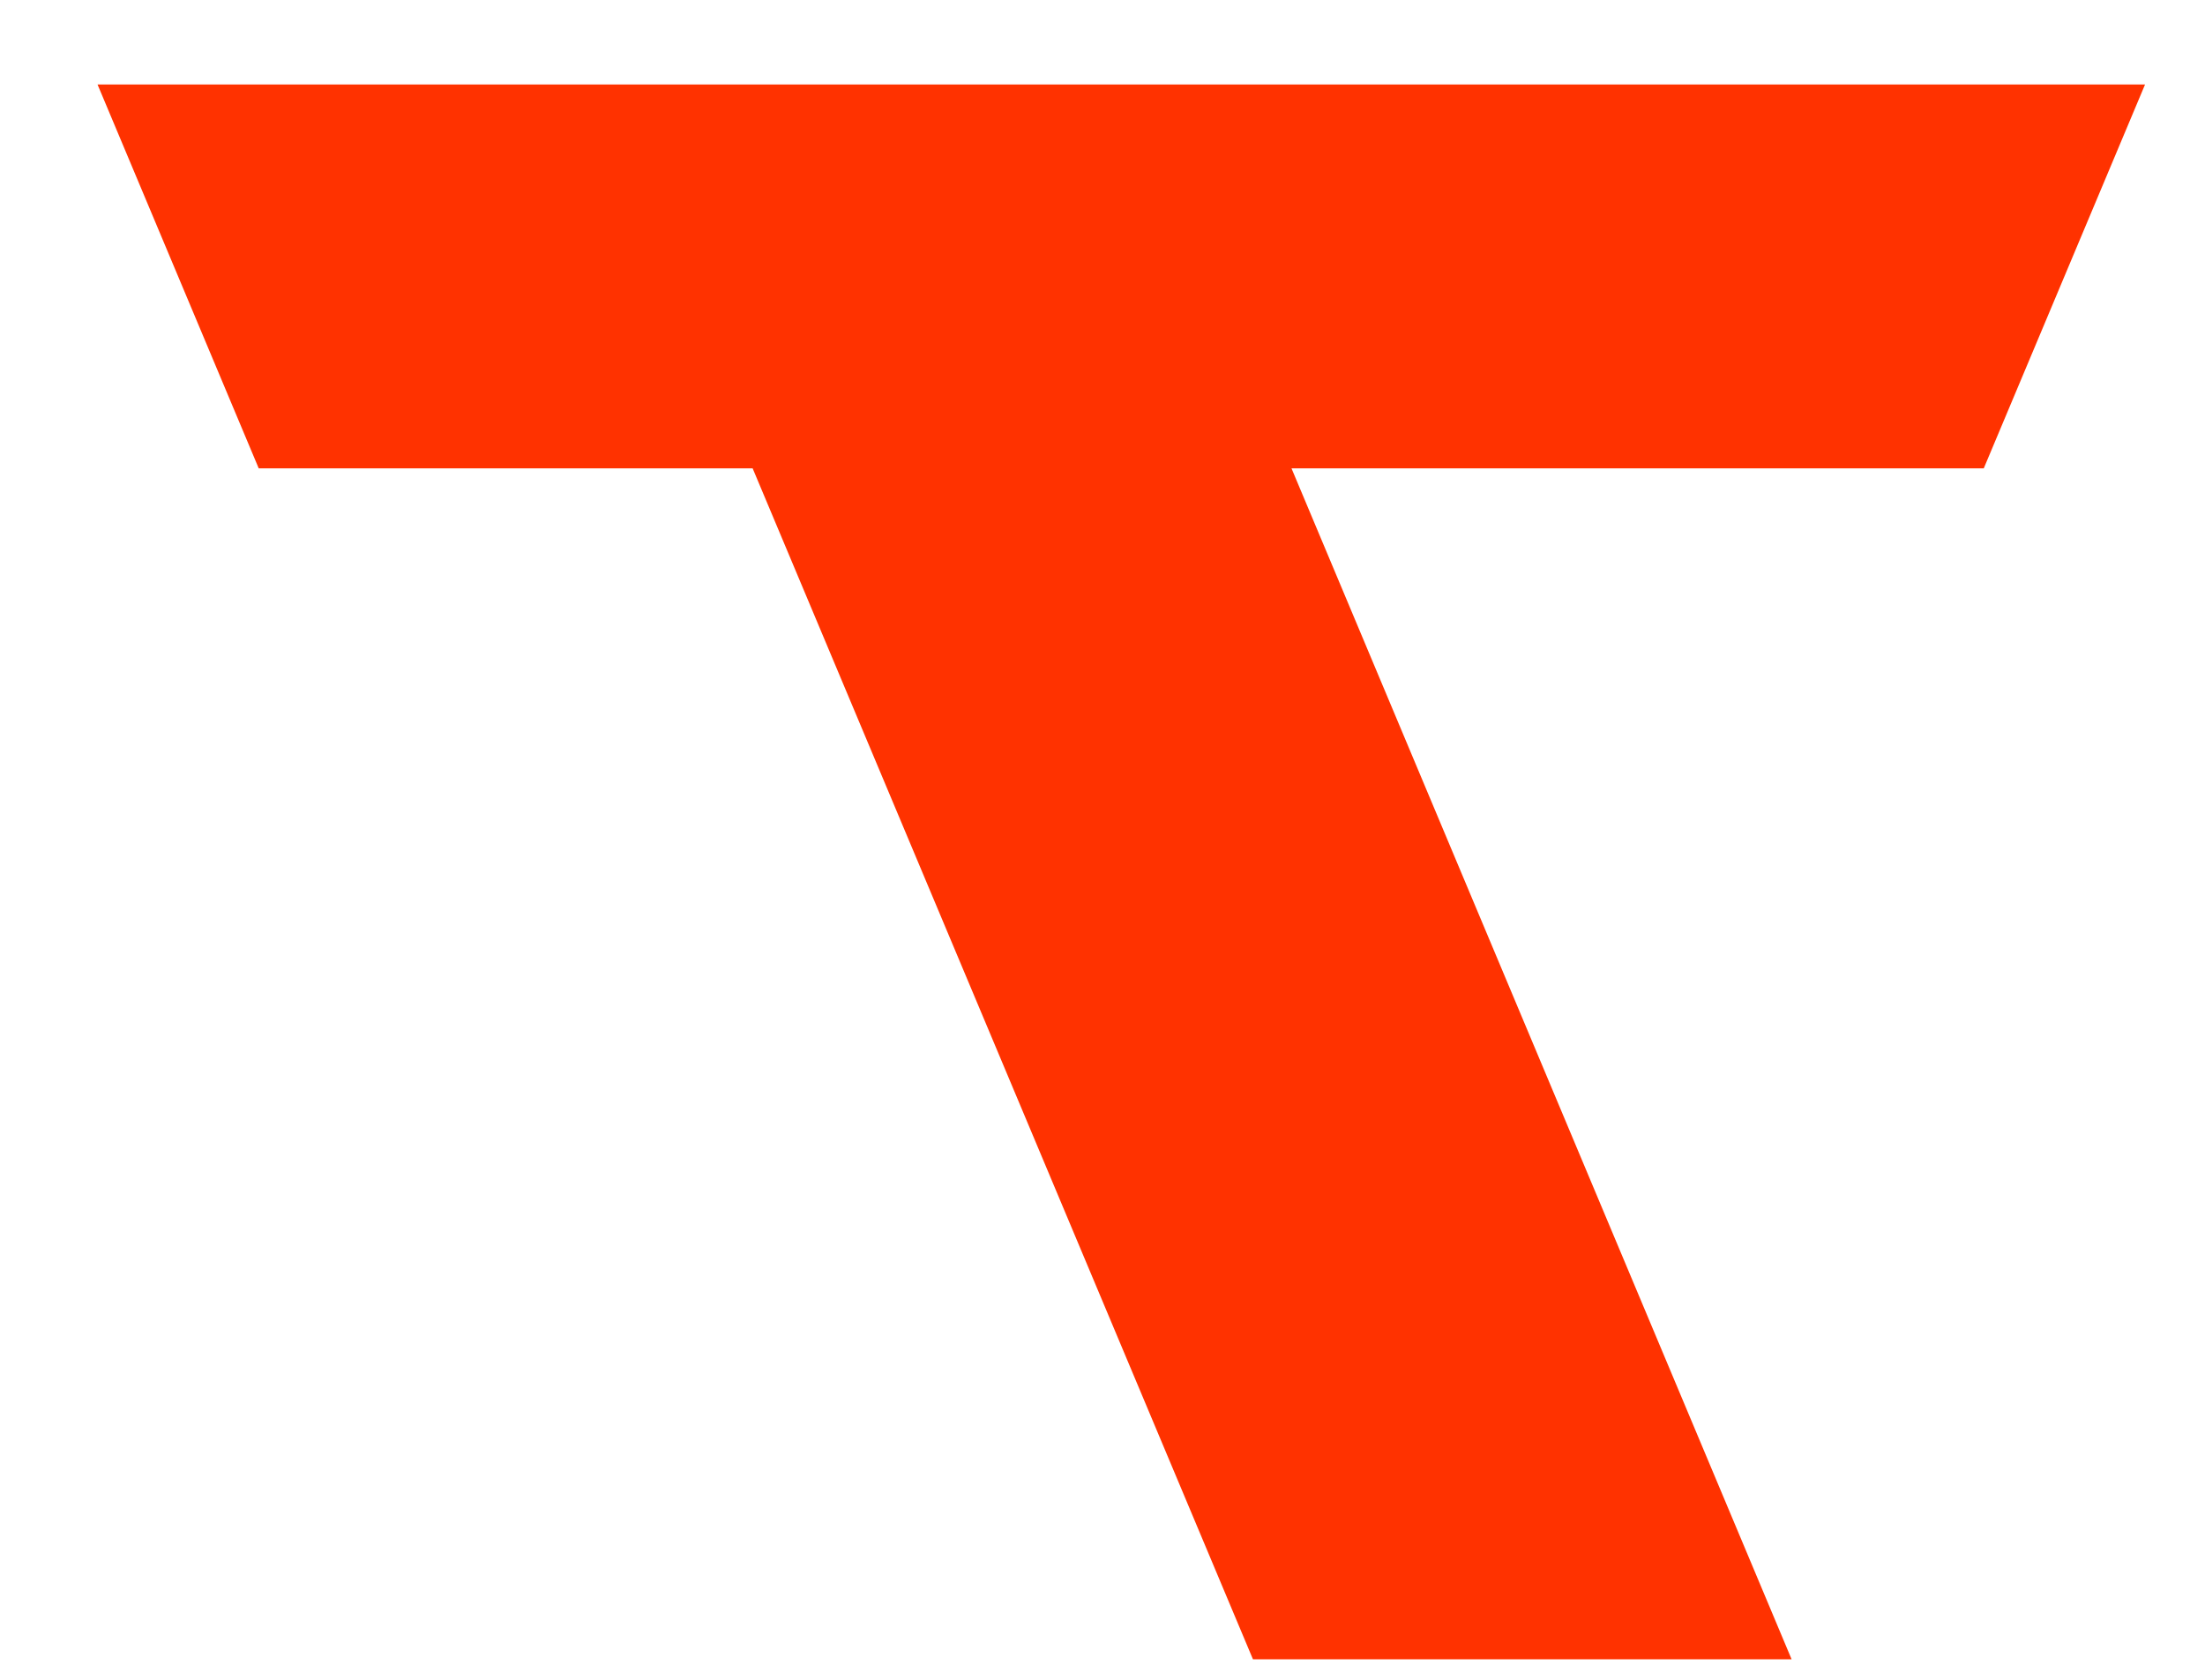 <svg width="21" height="16" viewBox="0 0 21 16" fill="none" xmlns="http://www.w3.org/2000/svg">
<path d="M20.429 0.805H0.929L2.464 4.461H7.168L11.933 15.805H17.063L12.3 4.461H18.893L20.429 0.805Z" fill="#FF3200"/>
</svg>

